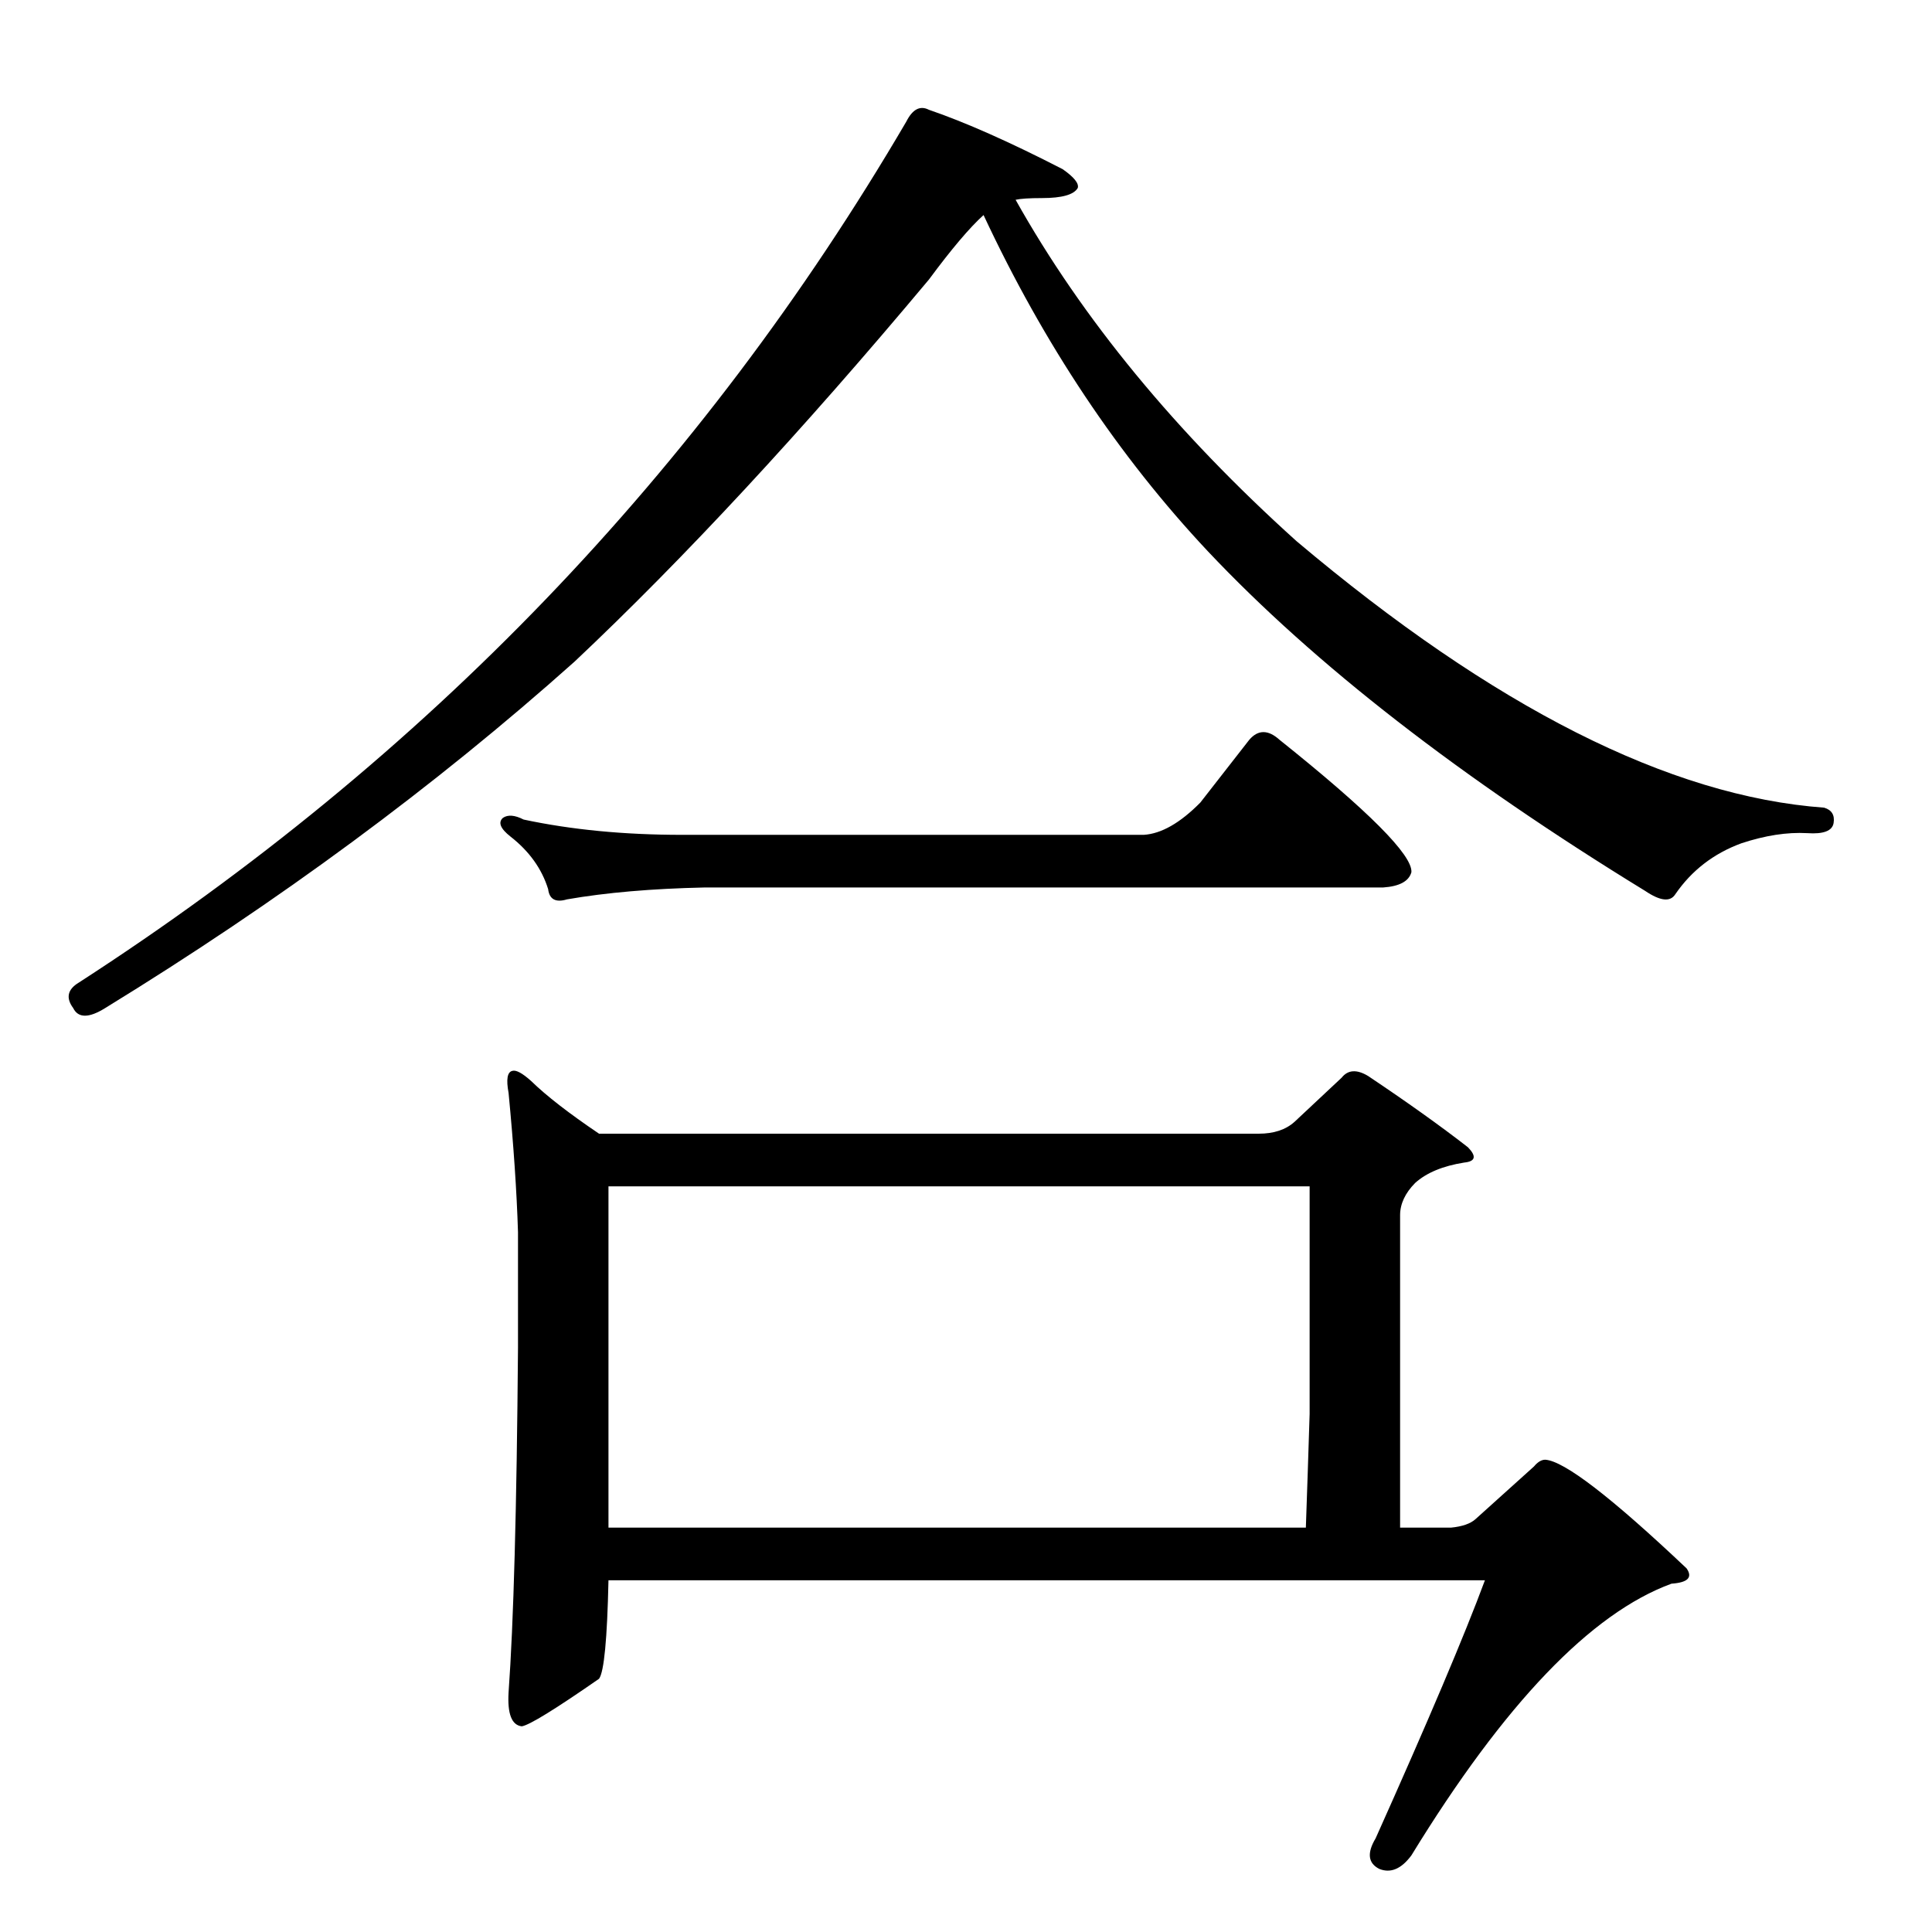 <?xml version="1.0" encoding="utf-8"?>
<!-- Generator: Adobe Illustrator 16.0.0, SVG Export Plug-In . SVG Version: 6.00 Build 0)  -->
<!DOCTYPE svg PUBLIC "-//W3C//DTD SVG 1.1//EN" "http://www.w3.org/Graphics/SVG/1.1/DTD/svg11.dtd">
<svg version="1.1" id="图层_1" xmlns="http://www.w3.org/2000/svg" xmlns:xlink="http://www.w3.org/1999/xlink" x="0px" y="0px"
	 width="1000px" height="1000px" viewBox="0 0 1000 1000" enable-background="new 0 0 1000 1000" xml:space="preserve">
<path d="M671.032,280.062C773.134,366.195,864.198,412.2,944.196,418.051c3.902,1.181,5.519,3.818,4.878,7.91
	c-0.655,4.106-5.213,5.864-13.658,5.273c-10.411-0.577-21.798,1.181-34.146,5.273c-14.313,5.273-25.7,14.063-34.146,26.367
	c-2.606,4.106-7.805,3.516-15.609-1.758c-95.607-58.584-171.063-117.183-226.336-175.781
	c-46.188-49.219-84.876-107.227-116.095-174.023c-7.164,6.455-16.585,17.578-28.292,33.398
	c-65.699,78.525-126.826,144.443-183.41,197.754c-72.193,64.462-153.167,124.228-242.921,179.297c-8.46,5.273-13.993,5.273-16.585,0
	c-3.902-5.273-2.927-9.668,2.927-13.184C220.312,392.562,363.067,244.027,469.086,62.972c3.247-6.441,7.149-8.487,11.707-6.152
	c18.856,6.455,41.95,16.699,69.267,30.762c5.854,4.106,8.445,7.333,7.805,9.668c-1.951,3.516-8.14,5.273-18.536,5.273
	c-6.509,0-11.066,0.302-13.658,0.879C560.136,164.926,608.595,223.812,671.032,280.062z M621.277,415.414l25.365-32.52
	c4.543-5.273,9.756-5.273,15.609,0c46.173,36.914,68.932,59.766,68.291,68.555c-1.311,4.697-6.188,7.333-14.634,7.91H364.698
	c-27.316,0.591-51.065,2.637-71.218,6.152c-5.854,1.758-9.115,0-9.756-5.273c-3.262-10.547-9.756-19.624-19.512-27.246
	c-5.213-4.092-6.509-7.32-3.902-9.668c2.592-1.758,6.174-1.456,10.731,0.879c24.71,5.273,52.026,7.91,81.949,7.91H592.01
	C601.11,431.536,610.866,425.961,621.277,415.414z M314.943,817.953c-0.655,30.459-2.286,47.461-4.878,50.977
	c-22.773,15.82-36.097,24.019-39.999,24.609c-5.213-0.591-7.484-6.455-6.829-17.578c2.592-35.747,4.223-95.21,4.878-178.418v-59.766
	c-0.655-21.094-2.286-45.113-4.878-72.07c-1.311-7.031-0.655-10.835,1.951-11.426c1.951-0.577,5.198,1.181,9.756,5.273
	c7.805,7.622,19.512,16.699,35.121,27.246h341.455c7.805,0,13.979-2.046,18.536-6.152l24.39-22.852
	c3.247-4.092,7.805-4.395,13.658-0.879c20.152,13.486,37.393,25.791,51.706,36.914c4.543,4.697,3.902,7.333-1.951,7.91
	c-11.066,1.758-19.512,5.273-25.365,10.547c-5.213,5.273-7.805,10.849-7.805,16.699v161.719h26.341
	c5.854-0.577,10.076-2.046,12.683-4.395l30.243-27.246c1.951-2.334,3.902-3.516,5.854-3.516c9.756,0.591,34.146,19.336,73.169,56.25
	c3.247,4.683,0.641,7.32-7.805,7.91c-41.63,15.23-86.507,62.1-134.631,140.625c-5.213,7.031-10.731,9.365-16.585,7.031
	c-5.854-2.939-6.509-8.213-1.951-15.82c27.316-60.947,46.173-105.469,56.584-133.594H314.943z M314.943,790.707H675.91
	c0.641-18.155,1.296-37.793,1.951-58.887V614.047H314.943V790.707z"/>
</svg>
